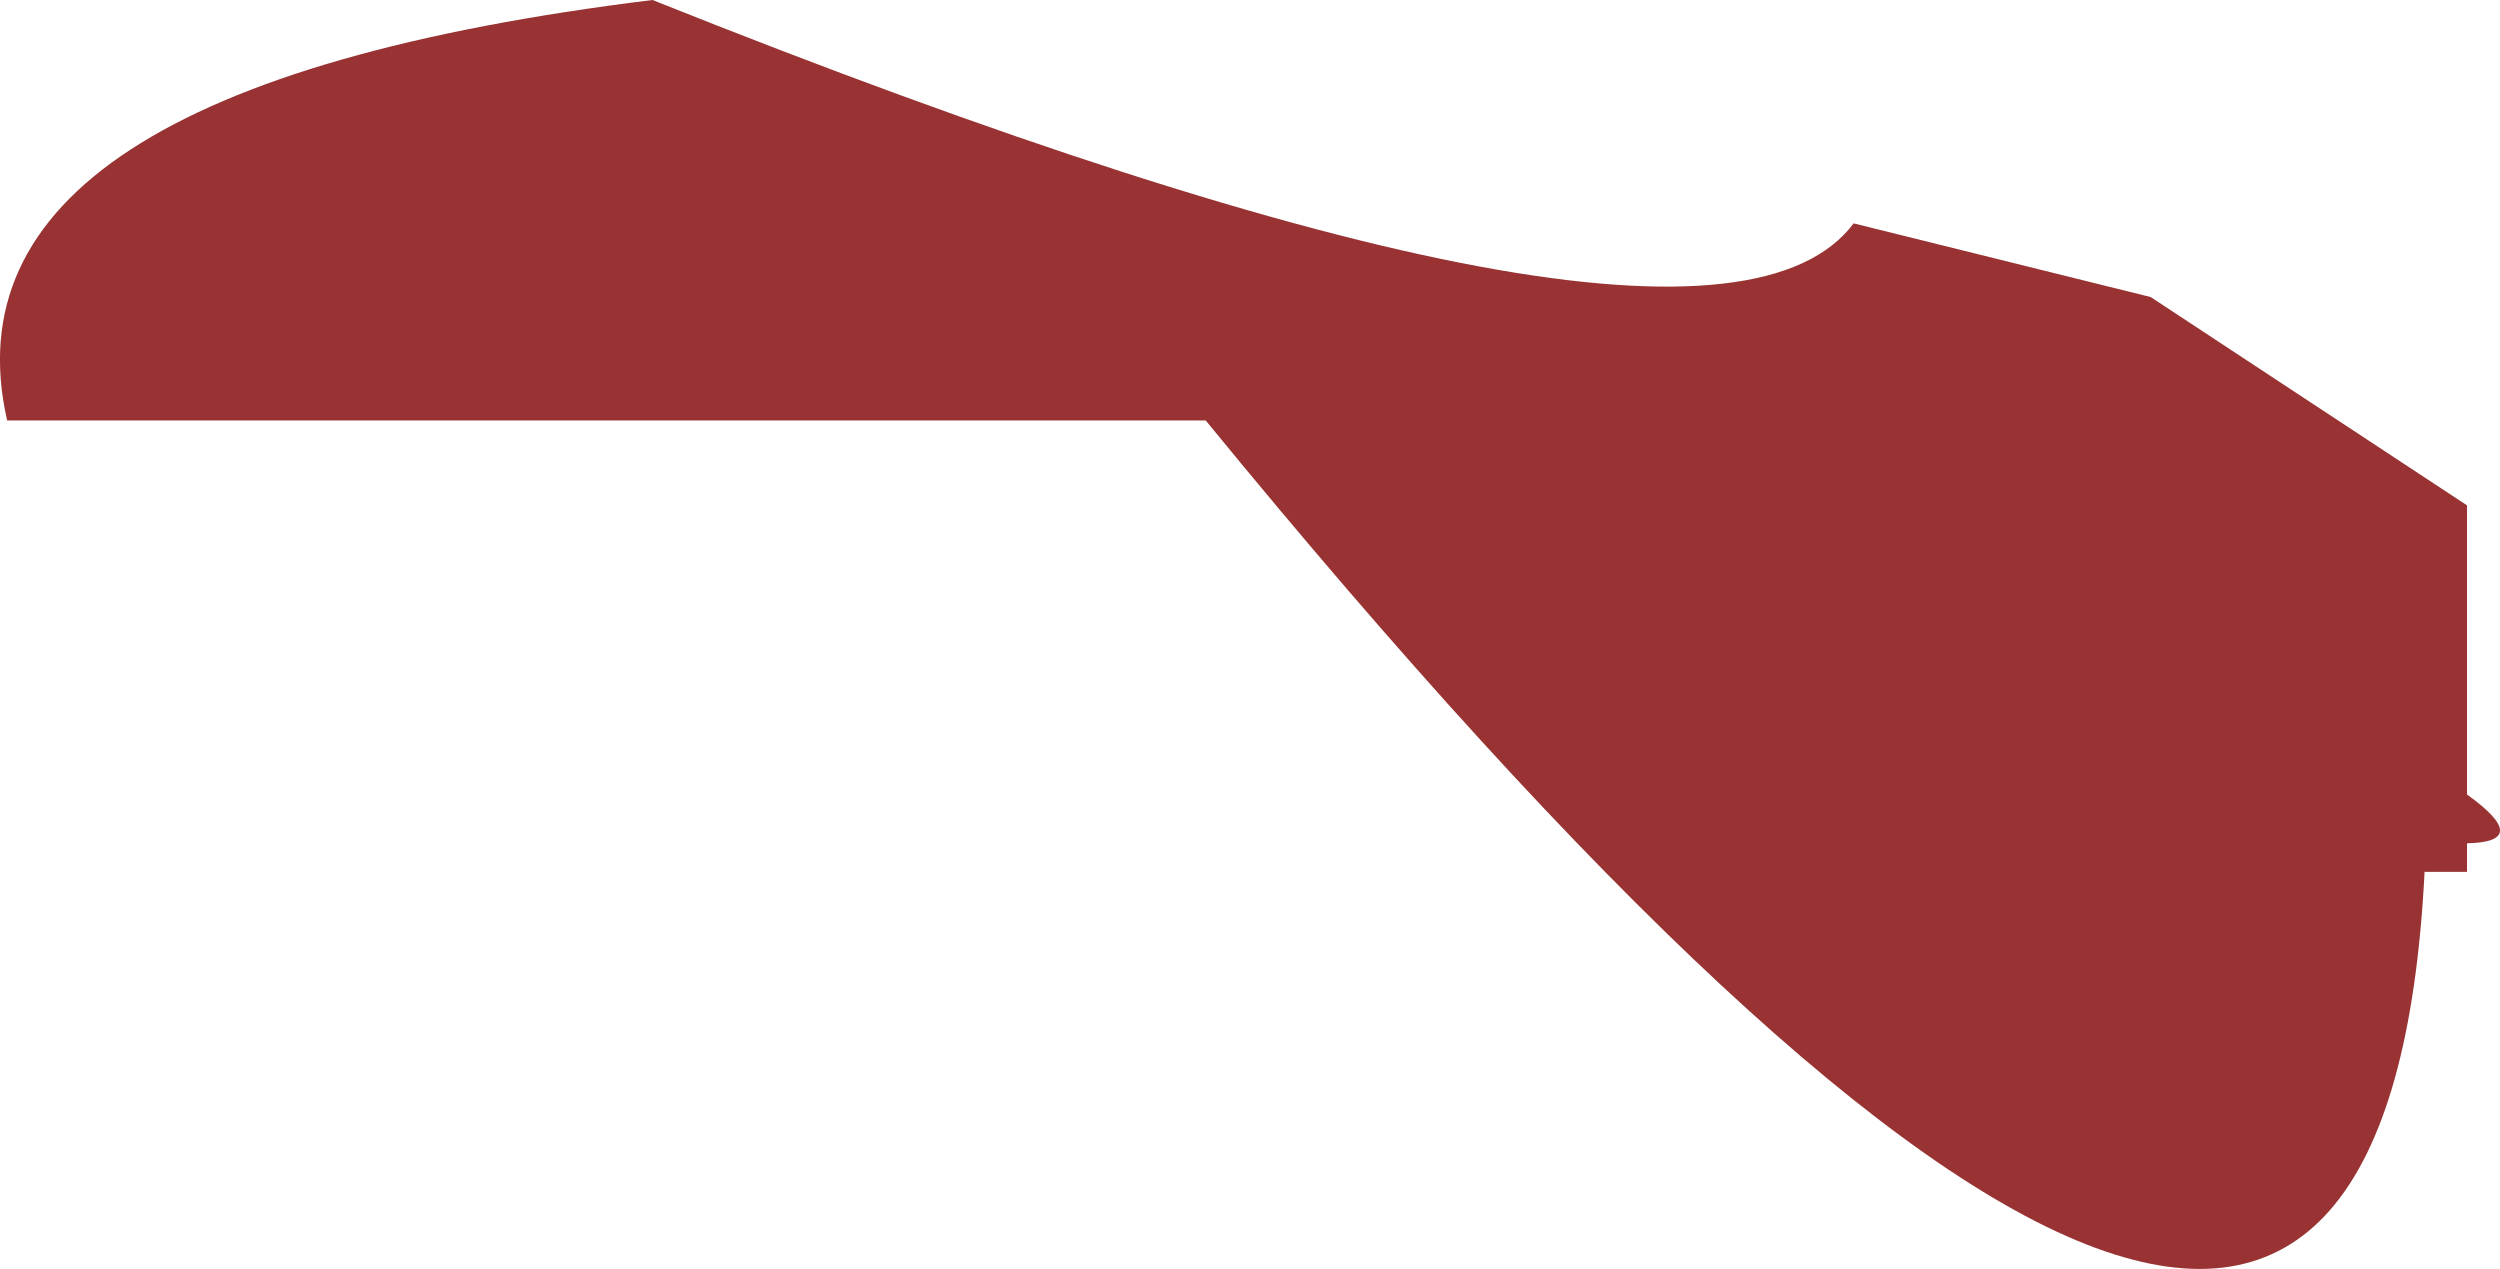 <?xml version="1.0" encoding="UTF-8" standalone="no"?>
<svg xmlns:xlink="http://www.w3.org/1999/xlink" height="328.95px" width="648.05px" xmlns="http://www.w3.org/2000/svg">
  <g transform="matrix(1.0, 0.0, 0.0, 1.0, -62.45, -148.0)">
    <path d="M701.95 374.0 L690.95 374.0 Q678.15 627.4 375.0 257.0 L64.3 257.0 Q44.7 171.0 231.6 148.0 504.55 257.2 542.95 205.9 L619.95 225.0 701.95 279.0 701.95 353.95 Q719.05 366.25 701.95 366.6 L701.95 374.0" fill="#993333" fill-rule="evenodd" stroke="none"/>
  </g>
</svg>
